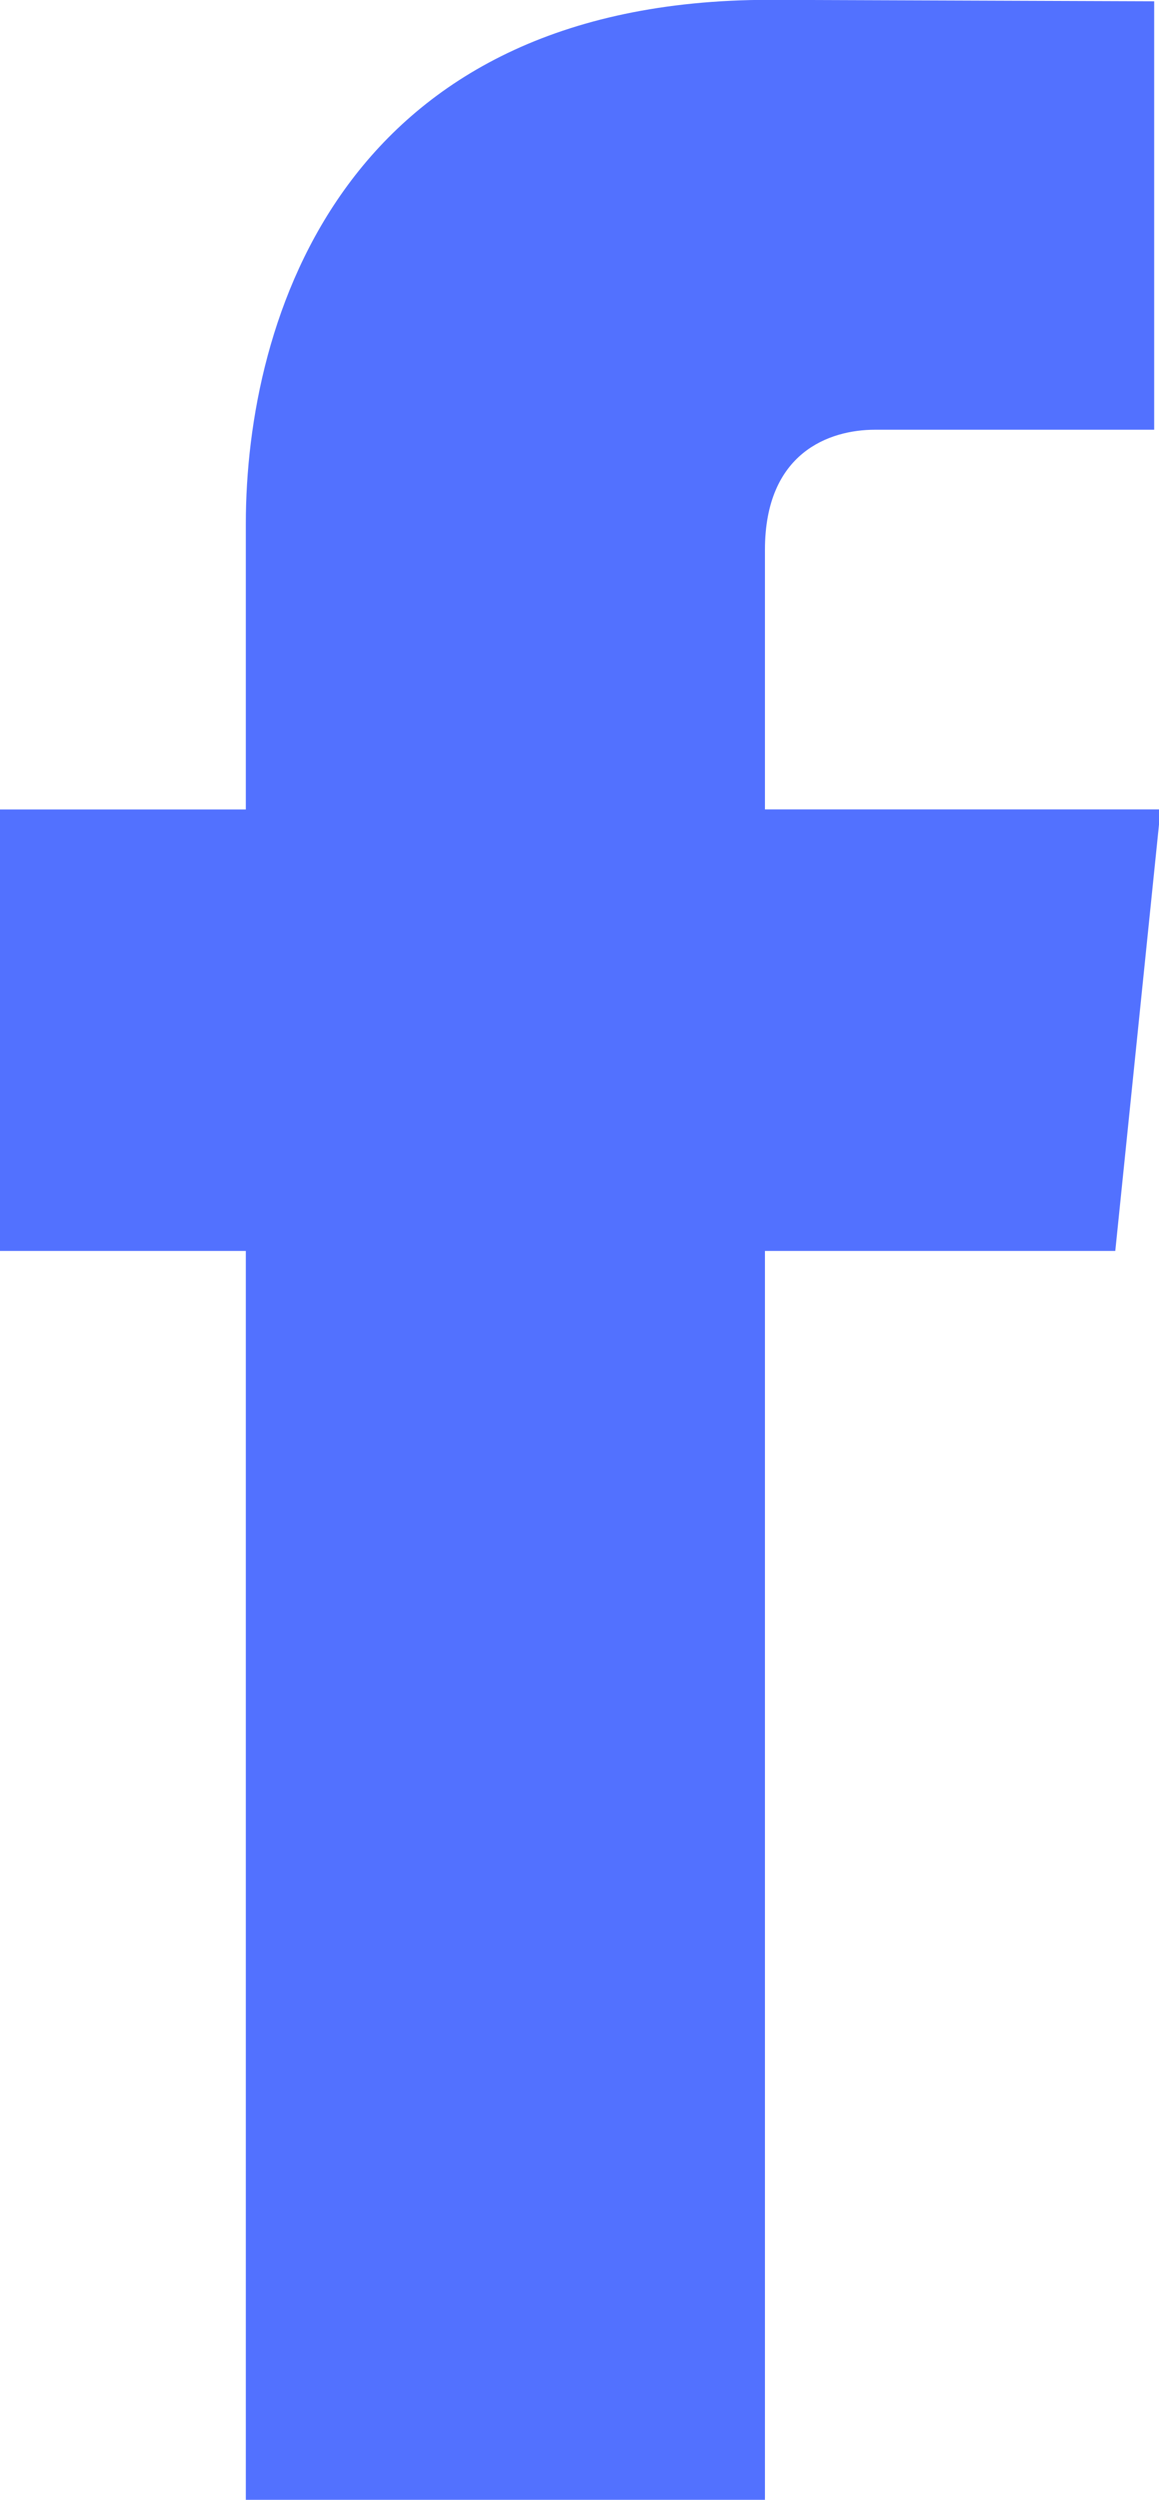 <?xml version="1.0" encoding="UTF-8" standalone="no"?><svg xmlns="http://www.w3.org/2000/svg" xmlns:xlink="http://www.w3.org/1999/xlink" fill="#5271ff" height="48.3" preserveAspectRatio="xMidYMid meet" version="1" viewBox="18.0 6.1 22.4 48.3" width="22.4" zoomAndPan="magnify"><g id="change1_1"><path d="M40.43,21.739h-7.646v-5.014c0-1.884,1.248-2.322,2.127-2.322c0.877,0,5.396,0,5.396,0V6.125l-7.431-0.028 c-8.248,0-10.125,6.174-10.125,10.125v5.518h-4.77v8.53h4.77c0,10.946,0,24.137,0,24.137h10.033c0,0,0-13.32,0-24.137h6.771 L40.43,21.739z" fill="inherit"/></g></svg>